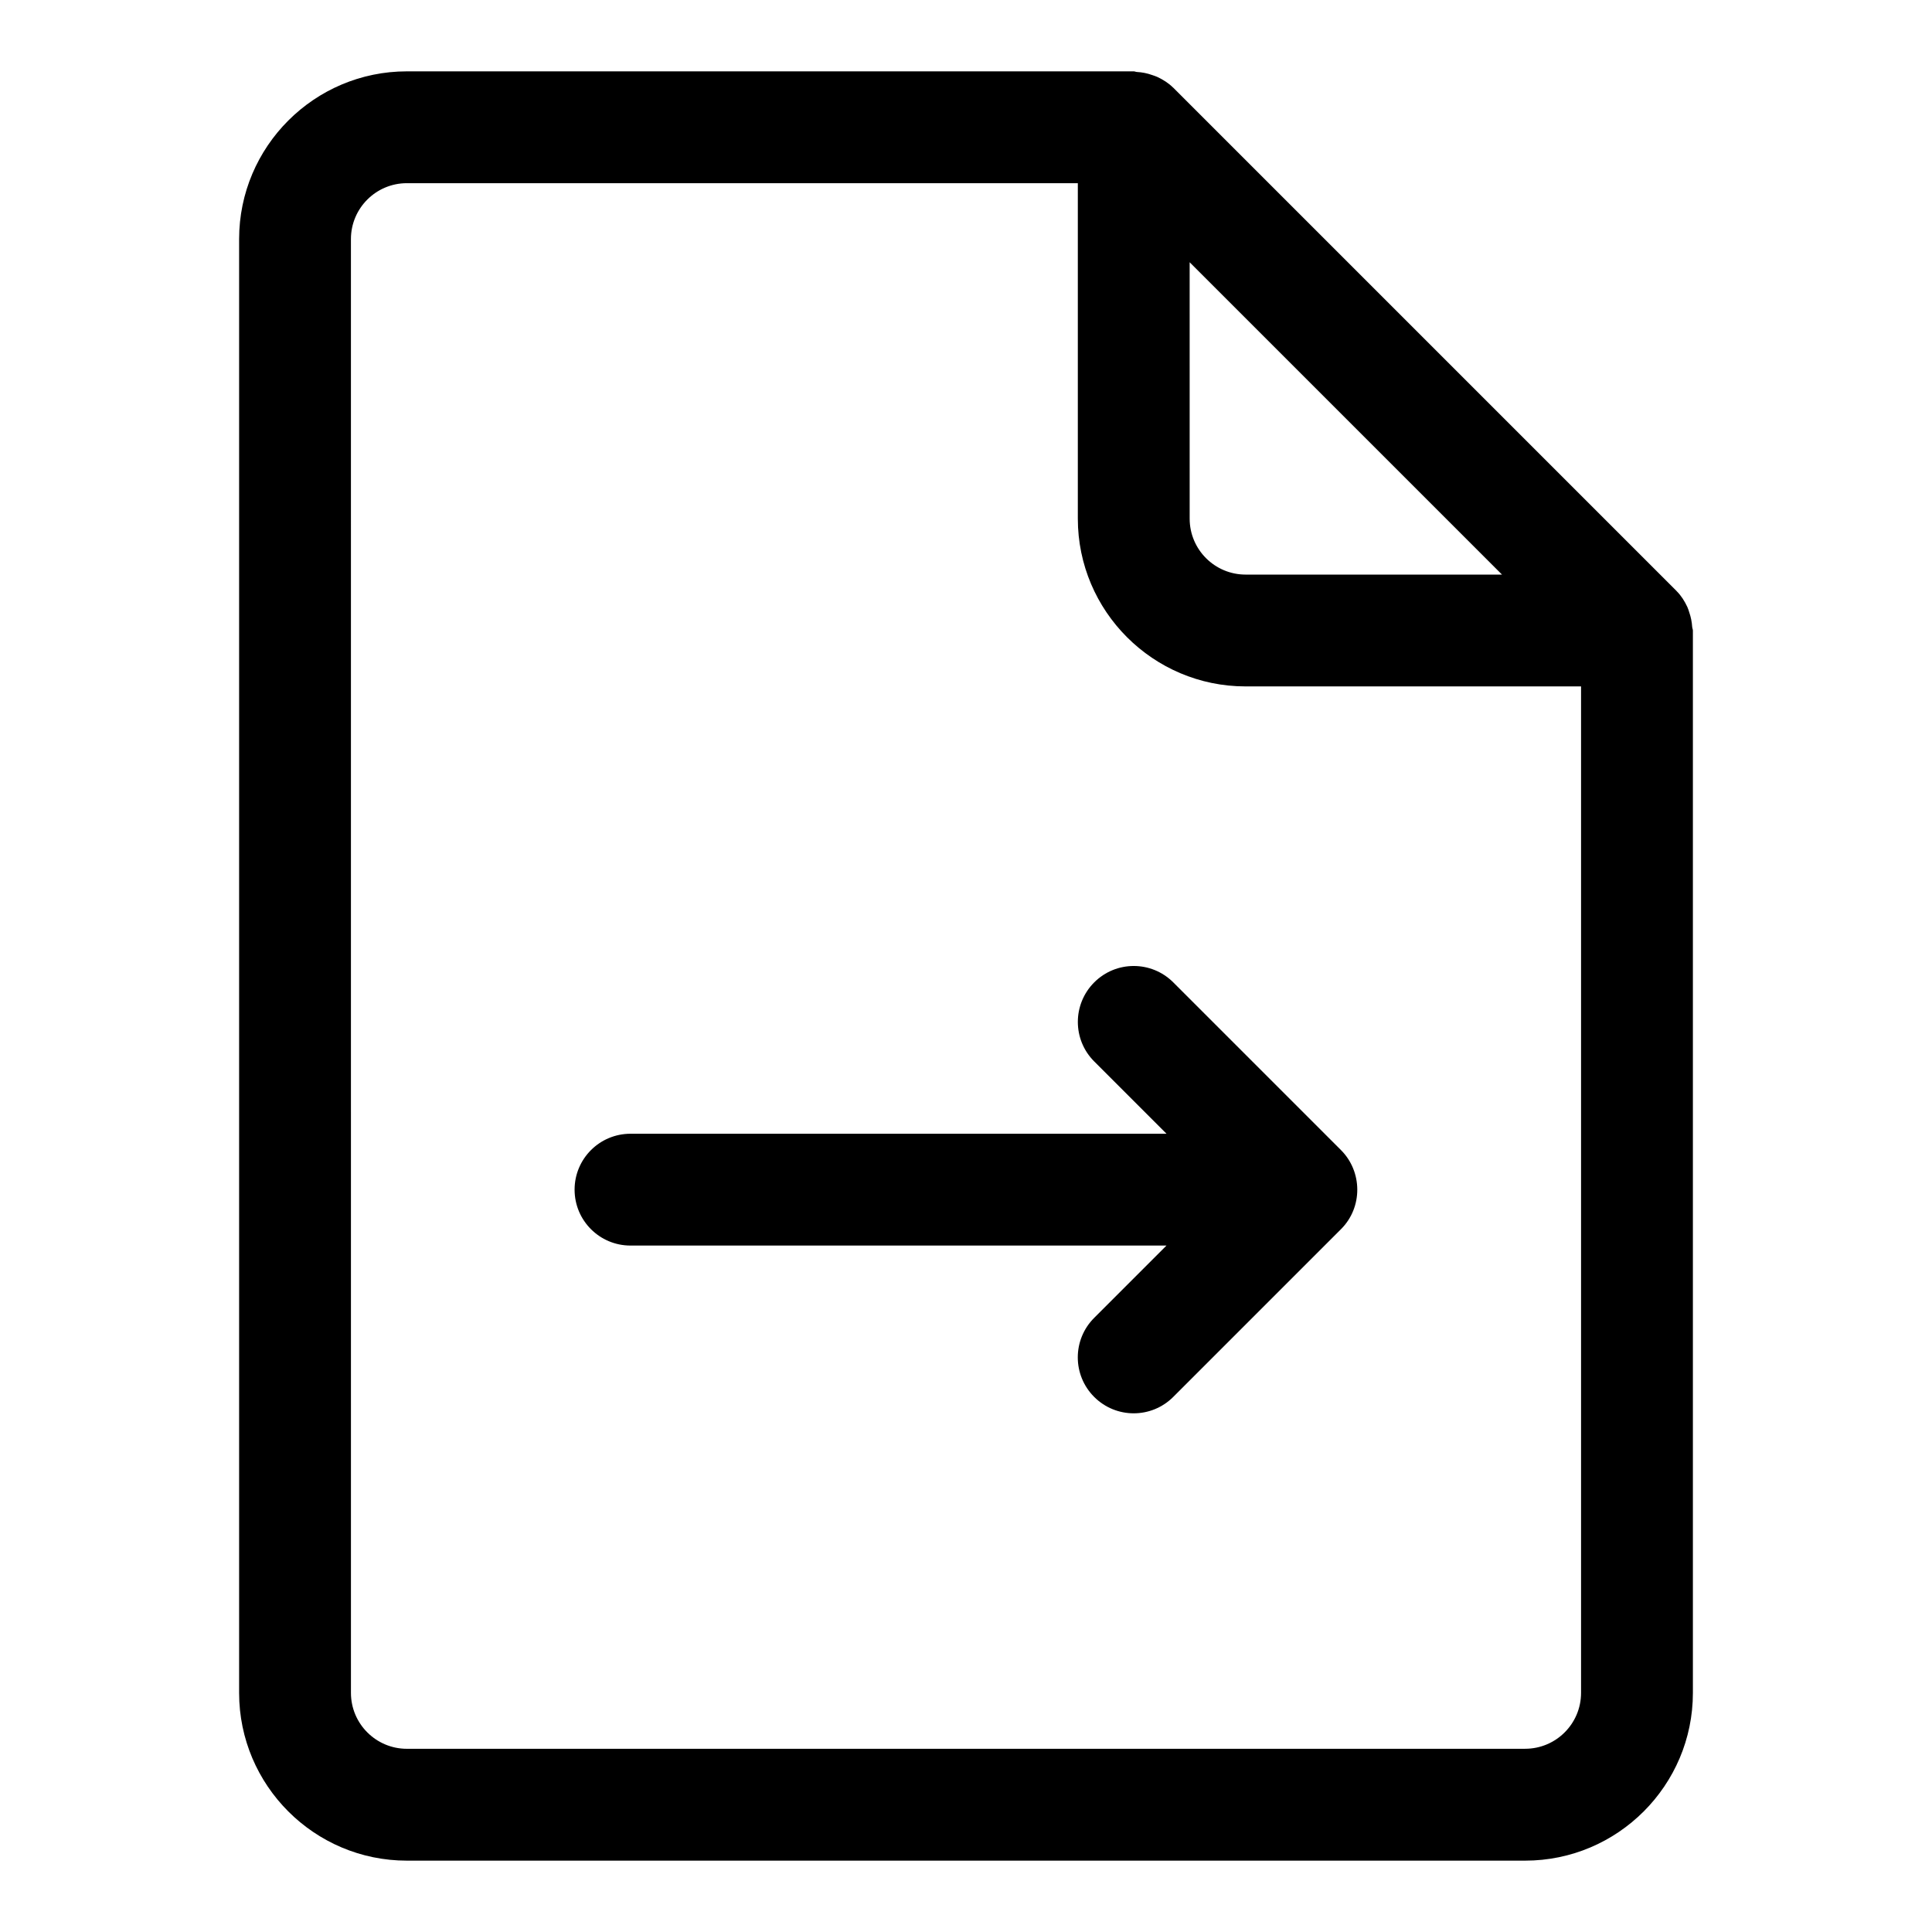 <?xml version="1.0" encoding="UTF-8"?>
<!-- Uploaded to: SVG Repo, www.svgrepo.com, Generator: SVG Repo Mixer Tools -->
<svg fill="#000000" width="800px" height="800px" version="1.1" viewBox="144 144 512 512" xmlns="http://www.w3.org/2000/svg">
 <g>
  <path d="m592.45 310.17c-0.09-1.348-0.34-2.637-0.785-3.91-0.164-0.473-0.281-0.949-0.504-1.406-0.711-1.527-1.602-2.965-2.832-4.195-0.016-0.016-0.031-0.043-0.043-0.059l-133.33-133.33c-0.031-0.031-0.043-0.031-0.074-0.059-1.246-1.23-2.684-2.117-4.207-2.832-0.445-0.207-0.891-0.328-1.332-0.488-1.32-0.473-2.668-0.742-4.059-0.816-0.301-0.016-0.535-0.164-0.832-0.164h-192.63c-24.512 0-44.453 19.945-44.453 44.457v385.27c0 24.508 19.945 44.453 44.453 44.453h296.36c24.508 0 44.453-19.945 44.453-44.453v-281.54c0-0.324-0.164-0.59-0.18-0.918zm-133.18-96.672 82.773 82.773h-67.953c-8.164 0-14.816-6.637-14.816-14.816zm88.91 393.95h-296.36c-8.164 0-14.816-6.637-14.816-14.816l-0.004-385.27c0-8.18 6.652-14.816 14.816-14.816h177.82v88.906c0 24.508 19.945 44.453 44.453 44.453h88.906v266.72c0.004 8.18-6.648 14.816-14.812 14.816z"/>
  <path d="m499.37 448.78-44.438-44.438c-5.793-5.793-15.172-5.793-20.953 0-5.777 5.793-5.793 15.16 0 20.953l19.16 19.16h-142.05c-8.18 0-14.816 6.625-14.816 14.816 0 8.195 6.637 14.816 14.816 14.816h142.04l-19.16 19.16c-5.793 5.793-5.793 15.16 0 20.953 5.793 5.793 15.16 5.793 20.953 0l44.438-44.438c5.844-5.809 5.711-15.293 0.004-20.984z"/>
 </g>
</svg>